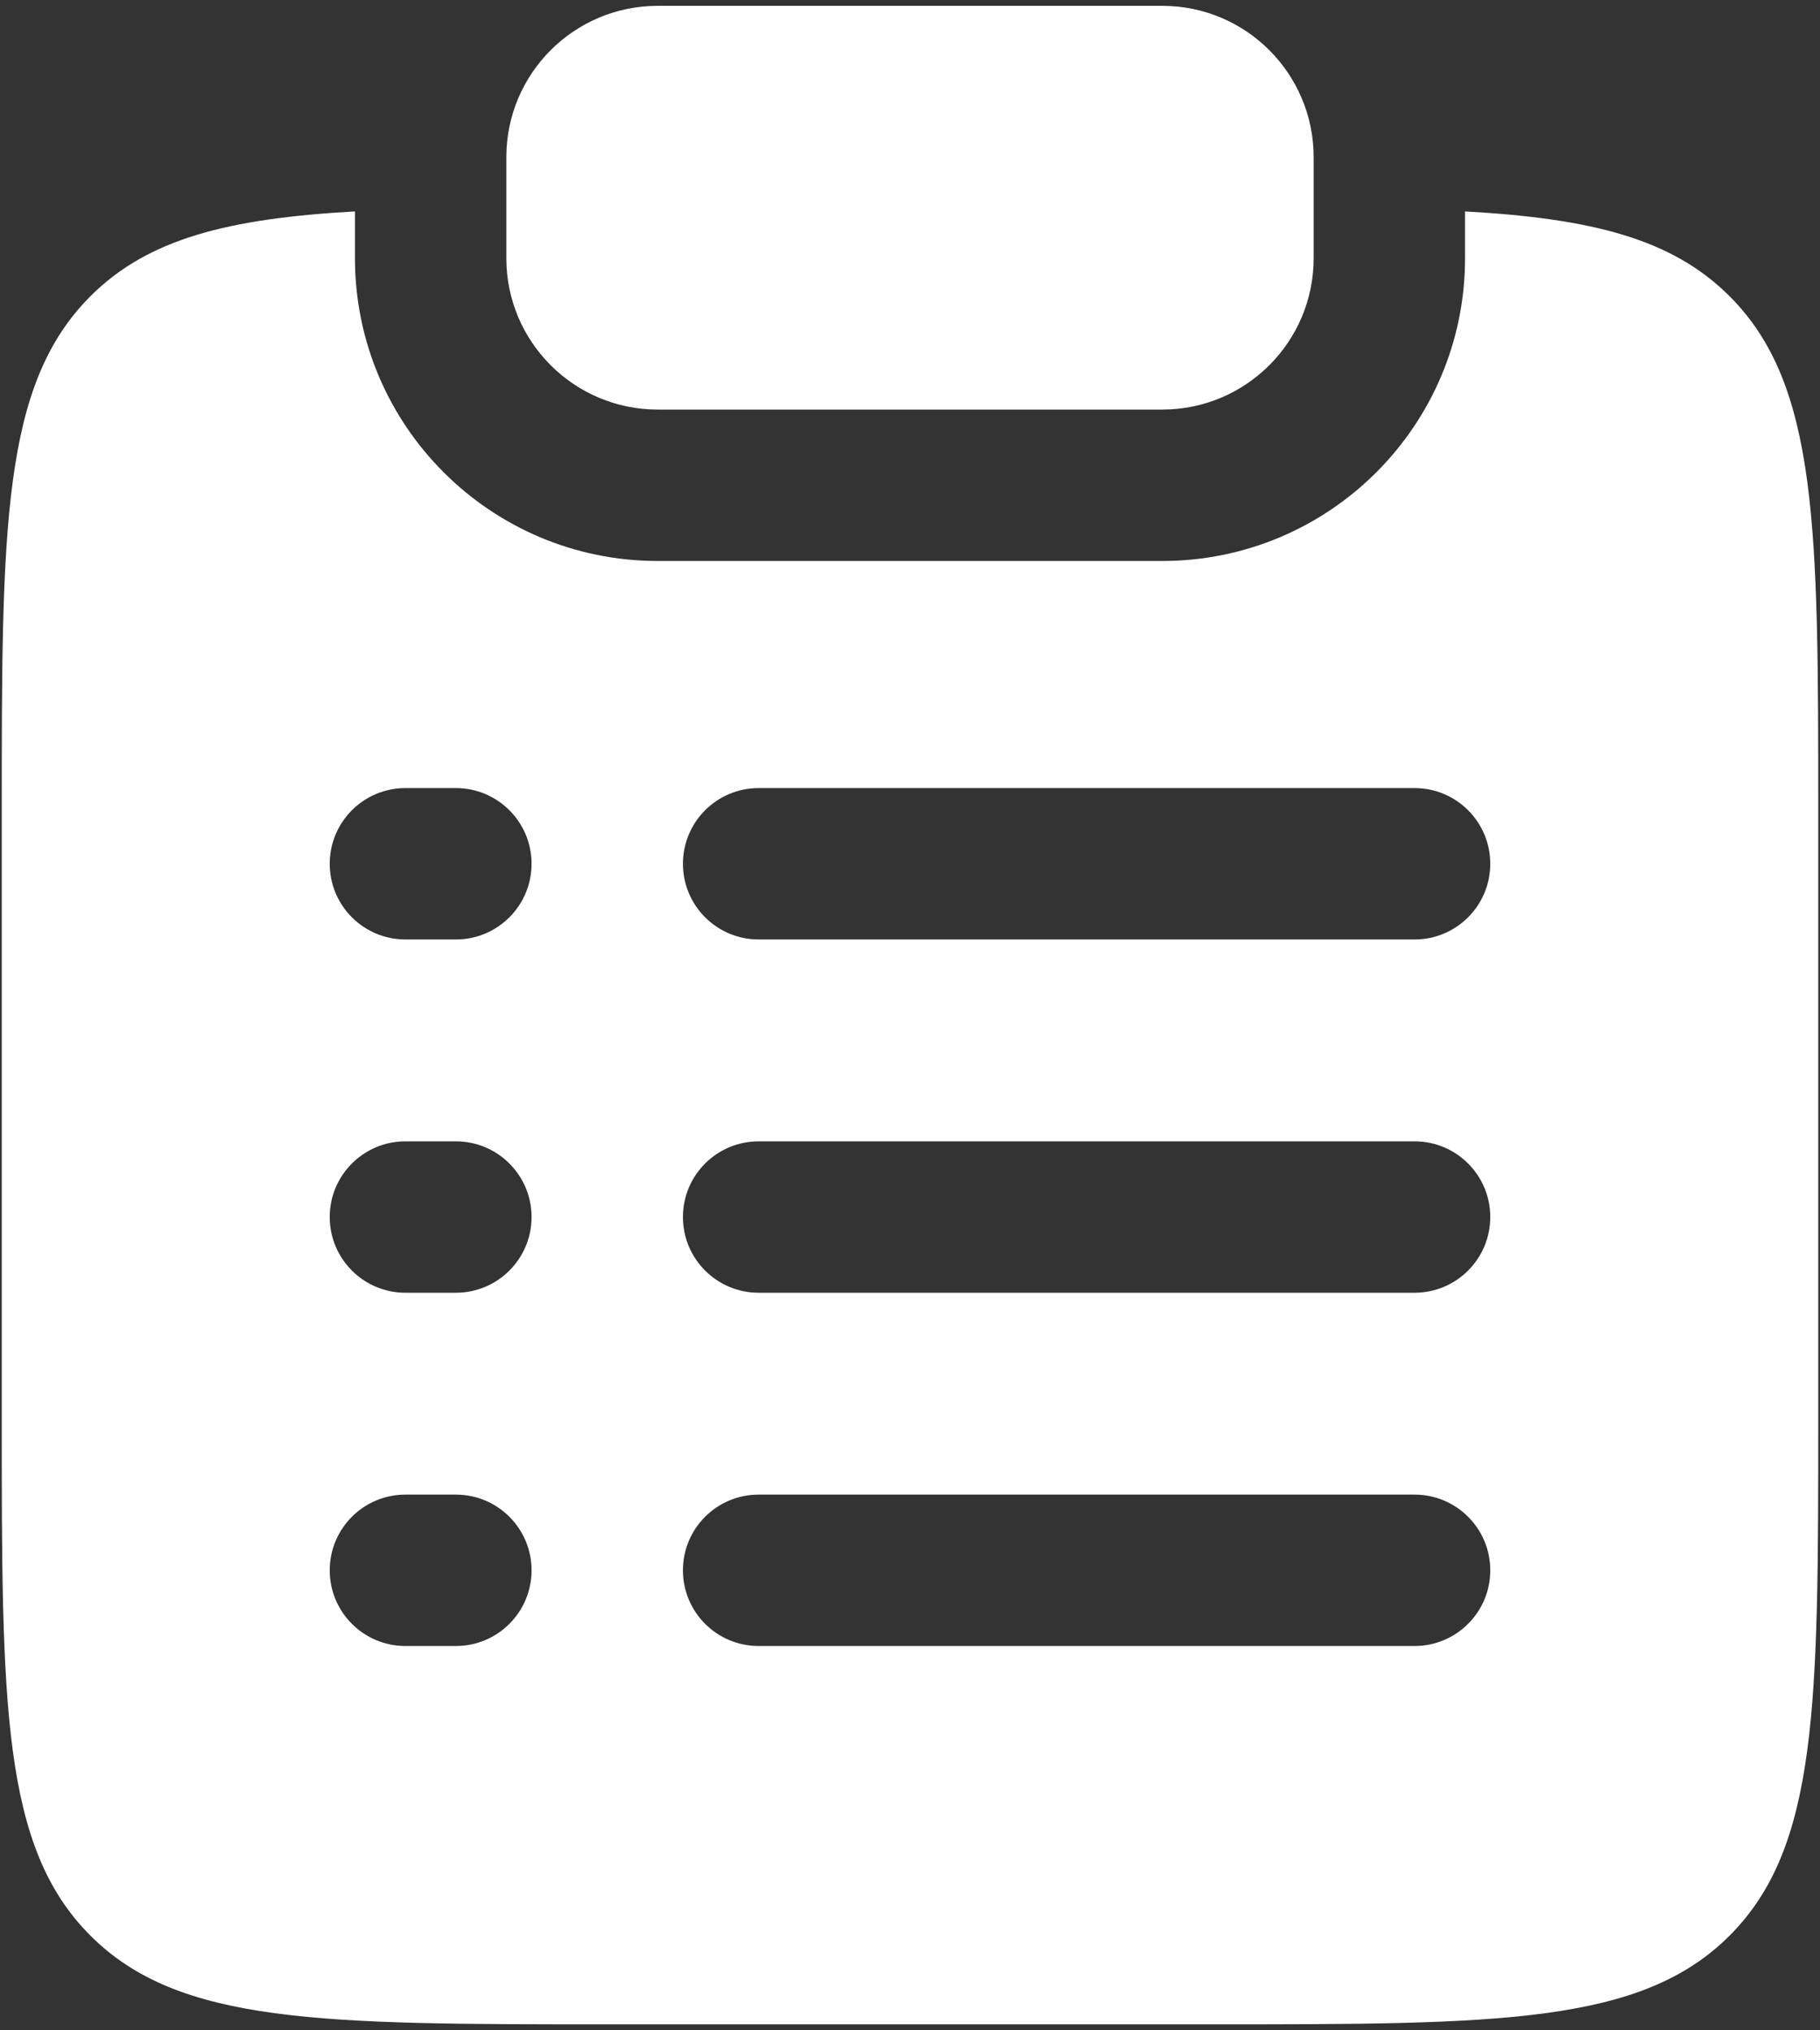 <?xml version="1.0" encoding="UTF-8"?> <svg xmlns="http://www.w3.org/2000/svg" width="130" height="145" viewBox="0 0 130 145" fill="none"><rect x="0" y="0" width="130" height="145" fill="#333333" stroke="none"/><path d="M46.979 0.417C41.008 0.417 36.167 5.258 36.167 11.229V18.438C36.167 24.409 41.008 29.25 46.979 29.25H83.021C88.992 29.25 93.833 24.409 93.833 18.438V11.229C93.833 5.258 88.992 0.417 83.021 0.417H46.979Z" fill="white"></path><path fill-rule="evenodd" clip-rule="evenodd" d="M25.354 15.098C16.287 15.606 10.562 17.051 6.459 21.155C0.125 27.489 0.125 37.683 0.125 58.071V101.321C0.125 121.709 0.125 131.904 6.459 138.237C12.793 144.571 22.987 144.571 43.375 144.571H86.625C107.013 144.571 117.207 144.571 123.541 138.237C129.875 131.904 129.875 121.709 129.875 101.321V58.071C129.875 37.683 129.875 27.489 123.541 21.155C119.437 17.051 113.713 15.606 104.646 15.098V18.438C104.646 30.381 94.964 40.063 83.021 40.063H46.979C35.036 40.063 25.354 30.381 25.354 18.438V15.098ZM28.958 56.282C25.973 56.282 23.552 58.702 23.552 61.688C23.552 64.674 25.973 67.094 28.958 67.094H32.562C35.548 67.094 37.969 64.674 37.969 61.688C37.969 58.702 35.548 56.282 32.562 56.282H28.958ZM54.188 56.282C51.202 56.282 48.781 58.702 48.781 61.688C48.781 64.674 51.202 67.094 54.188 67.094H101.042C104.027 67.094 106.448 64.674 106.448 61.688C106.448 58.702 104.027 56.282 101.042 56.282H54.188ZM28.958 81.511C25.973 81.511 23.552 83.931 23.552 86.917C23.552 89.903 25.973 92.323 28.958 92.323H32.562C35.548 92.323 37.969 89.903 37.969 86.917C37.969 83.931 35.548 81.511 32.562 81.511H28.958ZM54.188 81.511C51.202 81.511 48.781 83.931 48.781 86.917C48.781 89.903 51.202 92.323 54.188 92.323H101.042C104.027 92.323 106.448 89.903 106.448 86.917C106.448 83.931 104.027 81.511 101.042 81.511H54.188ZM28.958 106.74C25.973 106.74 23.552 109.16 23.552 112.146C23.552 115.132 25.973 117.552 28.958 117.552H32.562C35.548 117.552 37.969 115.132 37.969 112.146C37.969 109.16 35.548 106.74 32.562 106.74H28.958ZM54.188 106.74C51.202 106.74 48.781 109.16 48.781 112.146C48.781 115.132 51.202 117.552 54.188 117.552H101.042C104.027 117.552 106.448 115.132 106.448 112.146C106.448 109.16 104.027 106.74 101.042 106.74H54.188Z" fill="white"></path></svg> 